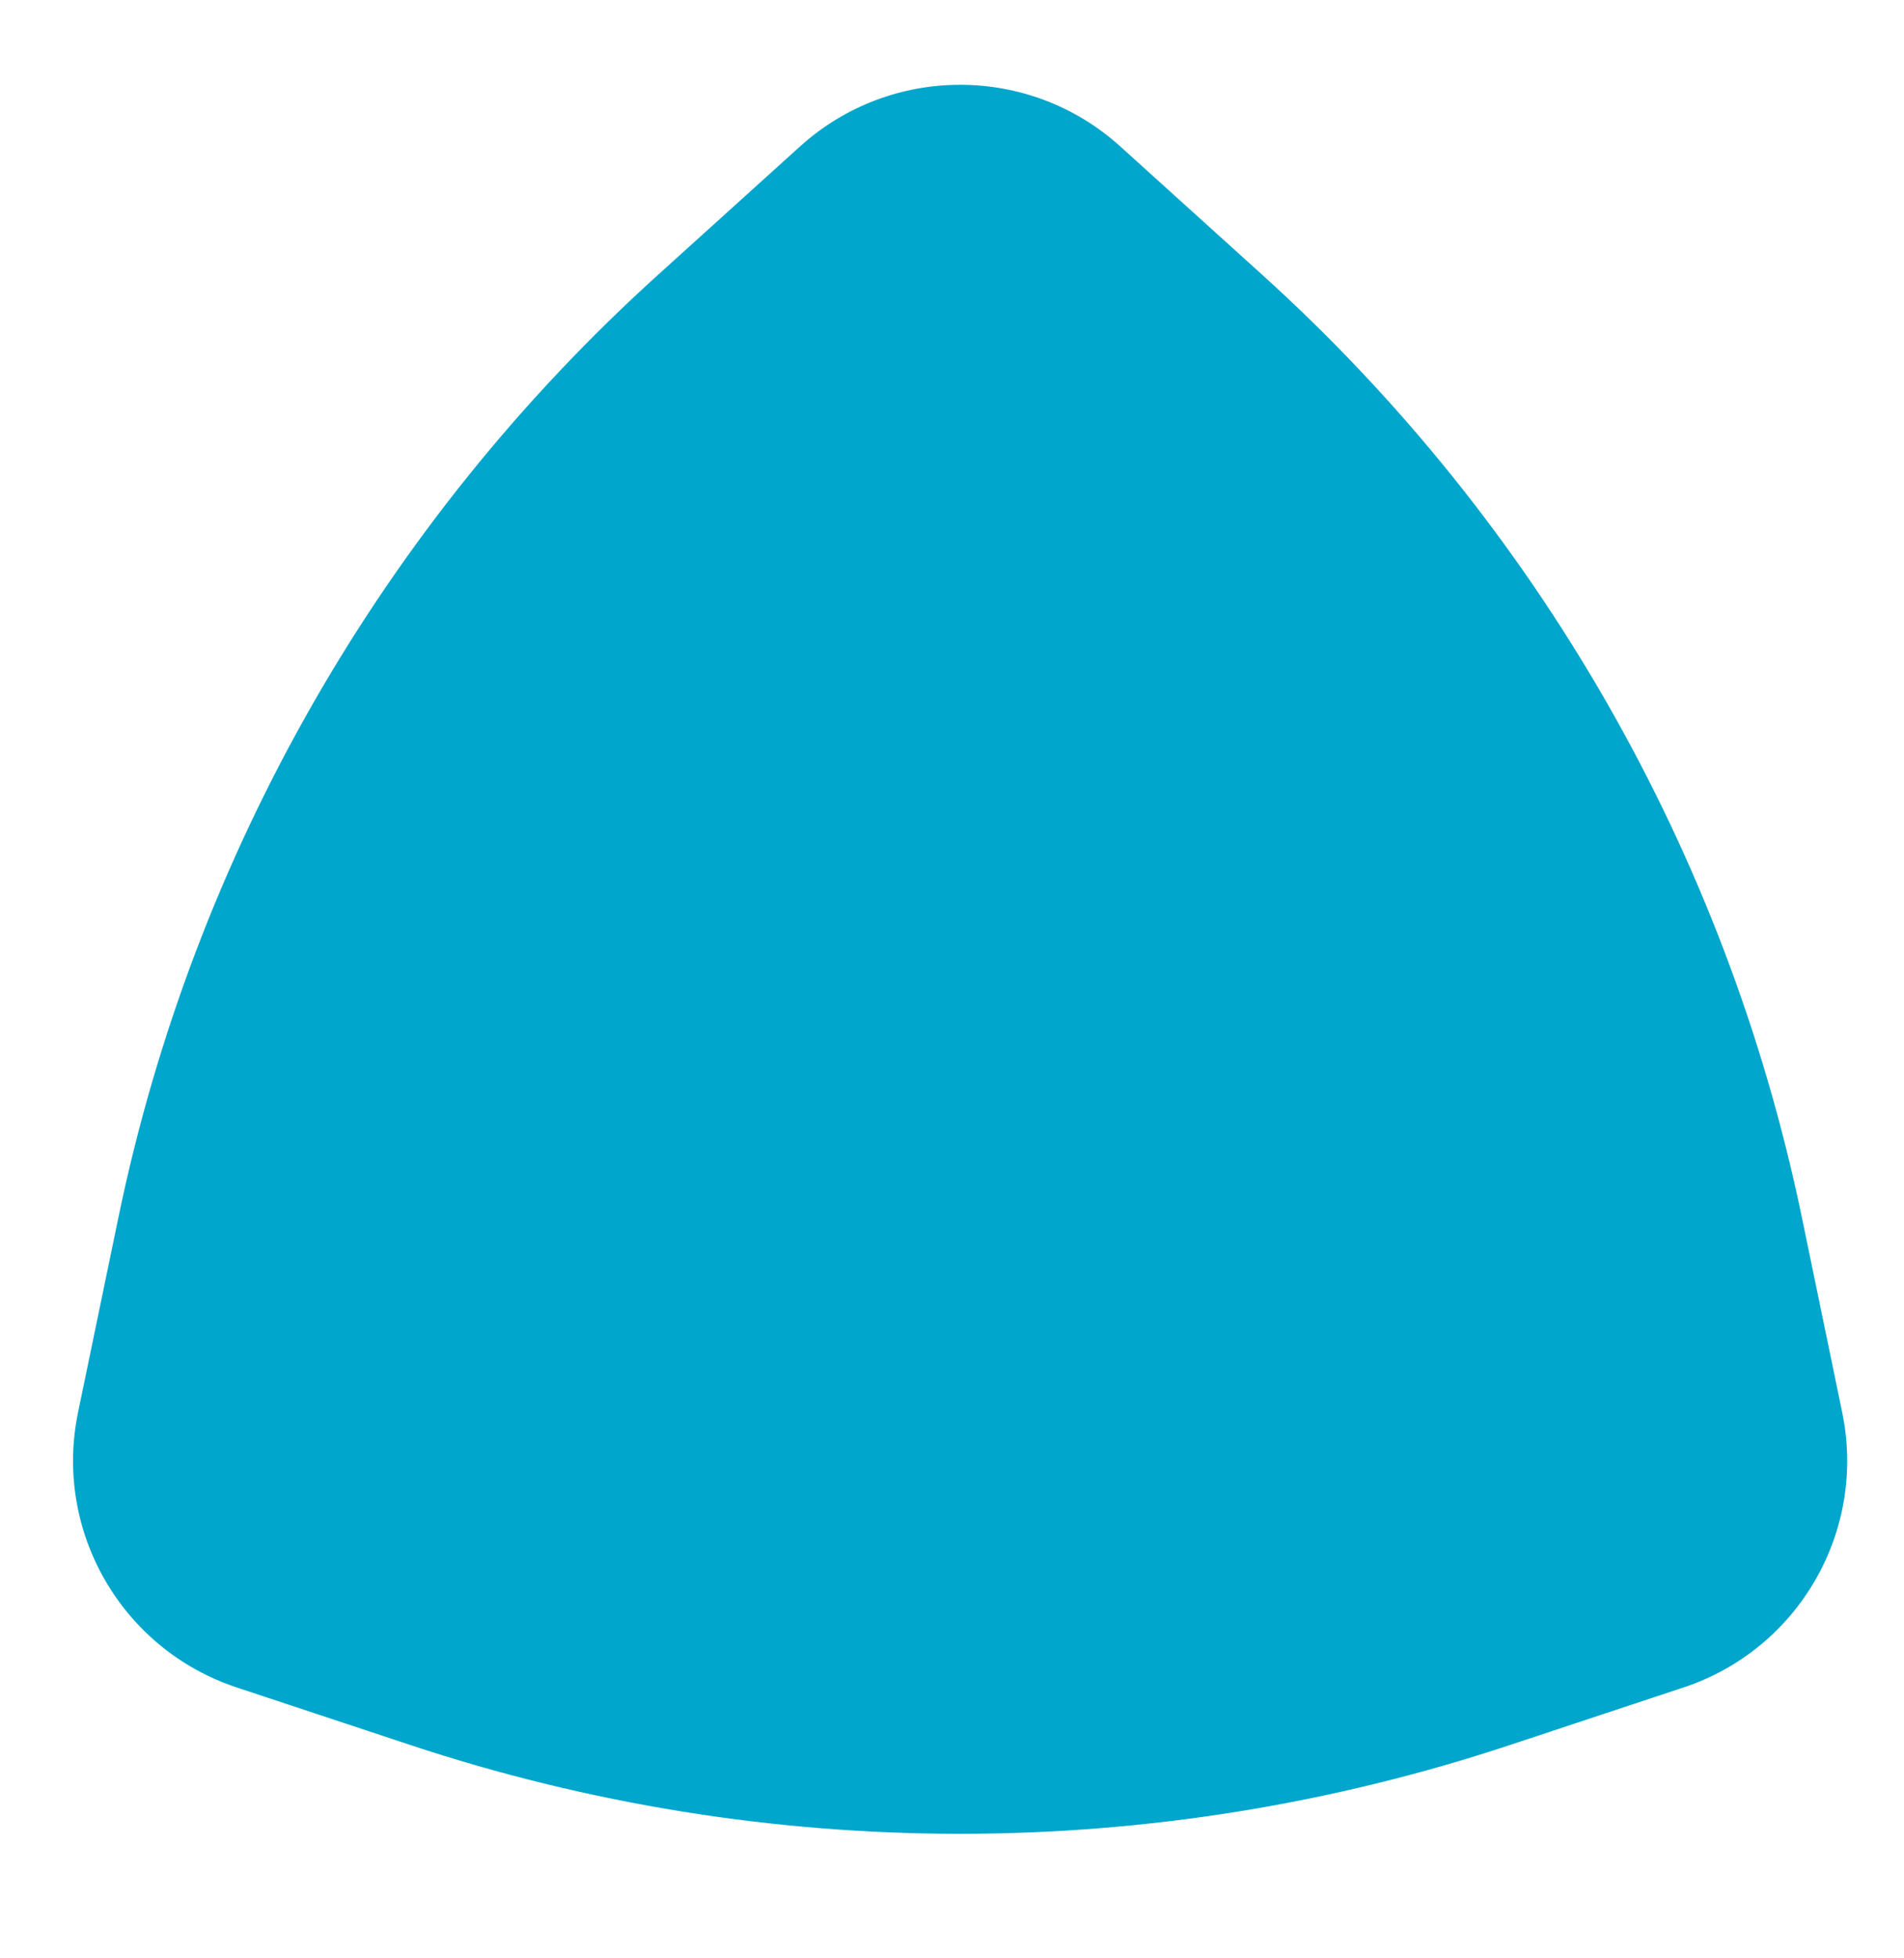 <?xml version="1.0" encoding="utf-8"?>
<!-- Generator: Adobe Illustrator 16.0.0, SVG Export Plug-In . SVG Version: 6.00 Build 0)  -->
<!DOCTYPE svg PUBLIC "-//W3C//DTD SVG 1.1//EN" "http://www.w3.org/Graphics/SVG/1.1/DTD/svg11.dtd">
<svg version="1.1" id="Warstwa_1" xmlns="http://www.w3.org/2000/svg" xmlns:xlink="http://www.w3.org/1999/xlink" x="0px" y="0px"
	 width="35.5px" height="36.5px" viewBox="0 0 35.5 36.5" enable-background="new 0 0 35.5 36.5" xml:space="preserve">
<path fill="#00A6CB" d="M33.596,22.691c-1.404-6.779-4.932-12.934-10.068-17.575l-2.643-2.389c-1.694-1.529-4.272-1.529-5.966,0
	l-2.643,2.389C7.138,9.757,3.611,15.913,2.208,22.691l-0.753,3.635c-0.458,2.211,0.813,4.414,2.957,5.125l3.229,1.07
	c6.662,2.211,13.859,2.211,20.521,0l3.229-1.07c2.144-0.711,3.415-2.914,2.957-5.125L33.596,22.691z"/>
</svg>
